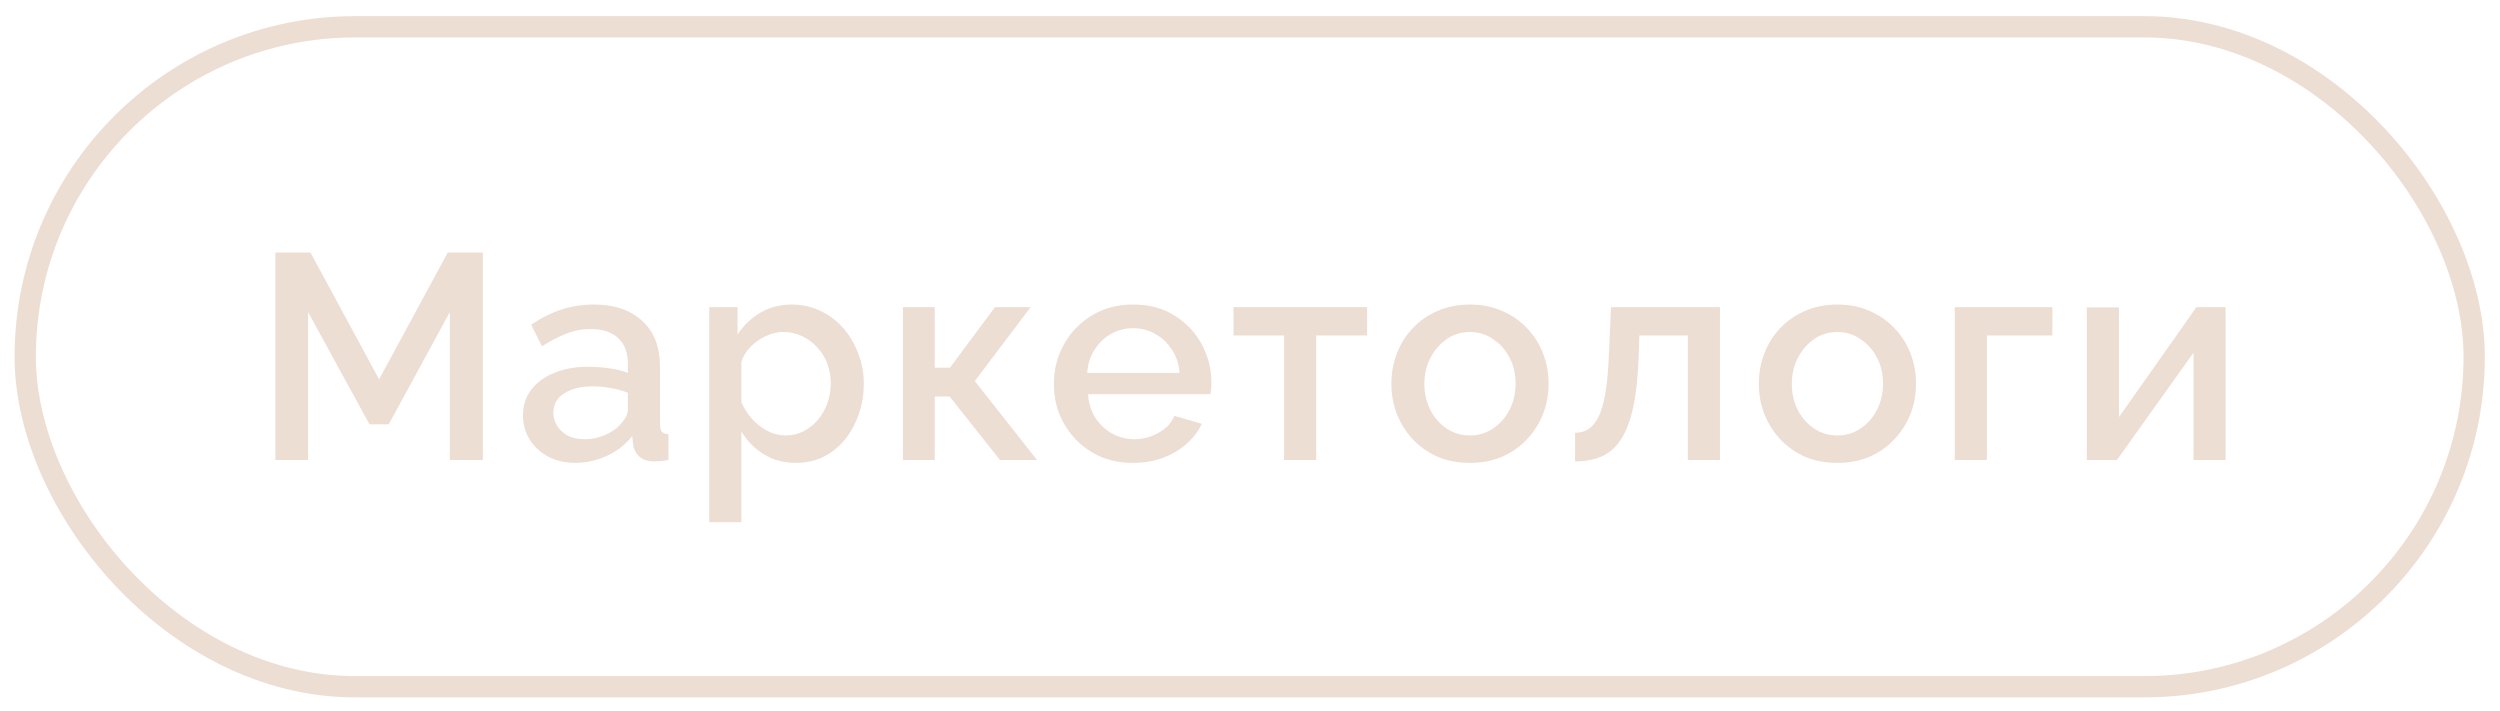 <?xml version="1.0" encoding="UTF-8"?> <svg xmlns="http://www.w3.org/2000/svg" width="109" height="31" viewBox="0 0 109 31" fill="none"><rect x="1.1" y="1.168" width="106.774" height="28.774" rx="14.387" stroke="#EDDED3" stroke-width="0.929"></rect><path d="M19.612 20.055V13.608L16.95 18.5H16.109L13.433 13.608V20.055H12.007V11.009H13.535L16.529 16.538L19.523 11.009H21.052V20.055H19.612ZM22.801 18.105C22.801 17.681 22.92 17.311 23.157 16.997C23.404 16.674 23.739 16.428 24.164 16.258C24.589 16.08 25.081 15.991 25.642 15.991C25.939 15.991 26.241 16.012 26.546 16.054C26.861 16.097 27.137 16.165 27.374 16.258V15.838C27.374 15.371 27.234 15.005 26.954 14.742C26.674 14.479 26.27 14.347 25.744 14.347C25.37 14.347 25.017 14.415 24.686 14.551C24.355 14.678 24.003 14.861 23.629 15.099L23.157 14.156C23.599 13.859 24.041 13.638 24.482 13.493C24.933 13.349 25.404 13.277 25.897 13.277C26.788 13.277 27.489 13.515 27.999 13.99C28.517 14.457 28.776 15.124 28.776 15.991V18.475C28.776 18.636 28.801 18.751 28.852 18.819C28.912 18.887 29.009 18.925 29.145 18.934V20.055C29.018 20.08 28.903 20.097 28.801 20.106C28.699 20.114 28.614 20.118 28.547 20.118C28.249 20.118 28.024 20.046 27.871 19.902C27.718 19.757 27.629 19.587 27.604 19.392L27.566 19.01C27.277 19.384 26.907 19.672 26.457 19.876C26.007 20.08 25.553 20.182 25.094 20.182C24.652 20.182 24.257 20.093 23.909 19.915C23.561 19.728 23.289 19.477 23.094 19.163C22.898 18.849 22.801 18.496 22.801 18.105ZM27.043 18.513C27.145 18.403 27.226 18.292 27.285 18.182C27.345 18.072 27.374 17.974 27.374 17.889V17.125C27.137 17.031 26.886 16.963 26.623 16.921C26.36 16.87 26.1 16.844 25.846 16.844C25.336 16.844 24.92 16.946 24.597 17.15C24.283 17.354 24.126 17.634 24.126 17.991C24.126 18.186 24.177 18.373 24.279 18.551C24.389 18.73 24.542 18.874 24.737 18.985C24.941 19.095 25.192 19.15 25.489 19.15C25.795 19.15 26.088 19.091 26.368 18.972C26.648 18.853 26.873 18.7 27.043 18.513ZM34.706 20.182C34.171 20.182 33.699 20.055 33.292 19.8C32.884 19.545 32.561 19.214 32.323 18.806V22.768H30.922V13.392H32.158V14.589C32.413 14.19 32.744 13.871 33.151 13.634C33.559 13.396 34.014 13.277 34.515 13.277C34.973 13.277 35.394 13.37 35.776 13.557C36.158 13.736 36.489 13.986 36.77 14.309C37.05 14.632 37.267 15.001 37.419 15.417C37.581 15.825 37.661 16.258 37.661 16.717C37.661 17.354 37.534 17.936 37.279 18.462C37.033 18.989 36.685 19.409 36.235 19.723C35.793 20.029 35.283 20.182 34.706 20.182ZM34.247 18.985C34.544 18.985 34.812 18.921 35.05 18.793C35.296 18.666 35.504 18.496 35.674 18.284C35.852 18.072 35.988 17.829 36.082 17.558C36.175 17.286 36.222 17.006 36.222 16.717C36.222 16.411 36.171 16.122 36.069 15.85C35.967 15.579 35.818 15.341 35.623 15.137C35.436 14.933 35.215 14.772 34.961 14.653C34.714 14.534 34.443 14.475 34.145 14.475C33.967 14.475 33.78 14.508 33.585 14.576C33.389 14.644 33.207 14.738 33.037 14.857C32.867 14.976 32.718 15.116 32.591 15.277C32.464 15.438 32.374 15.608 32.323 15.787V17.532C32.442 17.804 32.599 18.05 32.795 18.271C32.99 18.483 33.215 18.657 33.47 18.793C33.725 18.921 33.984 18.985 34.247 18.985ZM39.368 20.055V13.392H40.757V16.029H41.419L43.381 13.392H44.935L42.502 16.615L45.215 20.055H43.597L41.406 17.29H40.757V20.055H39.368ZM49.402 20.182C48.884 20.182 48.413 20.093 47.988 19.915C47.572 19.728 47.211 19.477 46.905 19.163C46.599 18.84 46.362 18.475 46.192 18.067C46.03 17.651 45.95 17.209 45.95 16.742C45.95 16.114 46.094 15.54 46.383 15.022C46.672 14.496 47.075 14.075 47.593 13.761C48.111 13.438 48.718 13.277 49.415 13.277C50.111 13.277 50.71 13.438 51.211 13.761C51.721 14.075 52.116 14.492 52.396 15.01C52.676 15.528 52.817 16.084 52.817 16.678C52.817 16.78 52.812 16.878 52.804 16.972C52.795 17.056 52.787 17.129 52.778 17.188H47.44C47.466 17.579 47.572 17.923 47.759 18.22C47.954 18.509 48.2 18.738 48.498 18.908C48.795 19.069 49.114 19.15 49.453 19.15C49.827 19.15 50.179 19.057 50.511 18.87C50.85 18.683 51.08 18.437 51.199 18.131L52.396 18.475C52.252 18.798 52.031 19.091 51.734 19.354C51.445 19.609 51.101 19.813 50.702 19.965C50.303 20.11 49.869 20.182 49.402 20.182ZM47.402 16.258H51.428C51.402 15.876 51.292 15.54 51.097 15.252C50.91 14.954 50.668 14.725 50.37 14.564C50.082 14.394 49.759 14.309 49.402 14.309C49.054 14.309 48.731 14.394 48.434 14.564C48.145 14.725 47.907 14.954 47.721 15.252C47.534 15.54 47.428 15.876 47.402 16.258ZM55.985 20.055V14.627H53.781V13.392H59.604V14.627H57.387V20.055H55.985ZM64.091 20.182C63.565 20.182 63.093 20.093 62.677 19.915C62.261 19.728 61.9 19.473 61.594 19.15C61.297 18.827 61.068 18.462 60.906 18.055C60.745 17.638 60.664 17.197 60.664 16.73C60.664 16.262 60.745 15.821 60.906 15.405C61.068 14.988 61.297 14.623 61.594 14.309C61.9 13.986 62.261 13.736 62.677 13.557C63.102 13.37 63.573 13.277 64.091 13.277C64.609 13.277 65.076 13.37 65.493 13.557C65.917 13.736 66.278 13.986 66.576 14.309C66.881 14.623 67.115 14.988 67.276 15.405C67.438 15.821 67.518 16.262 67.518 16.73C67.518 17.197 67.438 17.638 67.276 18.055C67.115 18.462 66.881 18.827 66.576 19.15C66.278 19.473 65.917 19.728 65.493 19.915C65.076 20.093 64.609 20.182 64.091 20.182ZM62.104 16.742C62.104 17.167 62.193 17.549 62.371 17.889C62.55 18.229 62.787 18.496 63.085 18.692C63.382 18.887 63.717 18.985 64.091 18.985C64.456 18.985 64.788 18.887 65.085 18.692C65.391 18.488 65.633 18.216 65.811 17.876C65.989 17.528 66.079 17.146 66.079 16.73C66.079 16.305 65.989 15.923 65.811 15.583C65.633 15.243 65.391 14.976 65.085 14.78C64.788 14.576 64.456 14.475 64.091 14.475C63.717 14.475 63.382 14.576 63.085 14.78C62.787 14.984 62.55 15.256 62.371 15.596C62.193 15.927 62.104 16.309 62.104 16.742ZM68.672 20.118V18.87C68.884 18.87 69.075 18.819 69.245 18.717C69.415 18.607 69.564 18.428 69.691 18.182C69.819 17.927 69.921 17.575 69.997 17.125C70.073 16.674 70.124 16.101 70.15 15.405L70.239 13.392H74.991V20.055H73.59V14.627H71.475L71.449 15.532C71.415 16.424 71.335 17.167 71.207 17.762C71.08 18.348 70.901 18.815 70.672 19.163C70.451 19.503 70.171 19.749 69.831 19.902C69.5 20.046 69.114 20.118 68.672 20.118ZM80.112 20.182C79.585 20.182 79.114 20.093 78.698 19.915C78.281 19.728 77.921 19.473 77.615 19.15C77.317 18.827 77.088 18.462 76.927 18.055C76.765 17.638 76.685 17.197 76.685 16.73C76.685 16.262 76.765 15.821 76.927 15.405C77.088 14.988 77.317 14.623 77.615 14.309C77.921 13.986 78.281 13.736 78.698 13.557C79.122 13.37 79.594 13.277 80.112 13.277C80.63 13.277 81.097 13.37 81.513 13.557C81.938 13.736 82.299 13.986 82.596 14.309C82.902 14.623 83.135 14.988 83.297 15.405C83.458 15.821 83.539 16.262 83.539 16.73C83.539 17.197 83.458 17.638 83.297 18.055C83.135 18.462 82.902 18.827 82.596 19.15C82.299 19.473 81.938 19.728 81.513 19.915C81.097 20.093 80.63 20.182 80.112 20.182ZM78.124 16.742C78.124 17.167 78.214 17.549 78.392 17.889C78.57 18.229 78.808 18.496 79.105 18.692C79.403 18.887 79.738 18.985 80.112 18.985C80.477 18.985 80.808 18.887 81.106 18.692C81.411 18.488 81.653 18.216 81.832 17.876C82.01 17.528 82.099 17.146 82.099 16.73C82.099 16.305 82.01 15.923 81.832 15.583C81.653 15.243 81.411 14.976 81.106 14.78C80.808 14.576 80.477 14.475 80.112 14.475C79.738 14.475 79.403 14.576 79.105 14.78C78.808 14.984 78.57 15.256 78.392 15.596C78.214 15.927 78.124 16.309 78.124 16.742ZM85.228 20.055V13.392H89.483V14.627H86.629V20.055H85.228ZM90.986 20.055V13.404H92.388V18.182L95.764 13.392H97.038V20.055H95.636V15.379L92.299 20.055H90.986Z" fill="#EDDED3"></path></svg> 